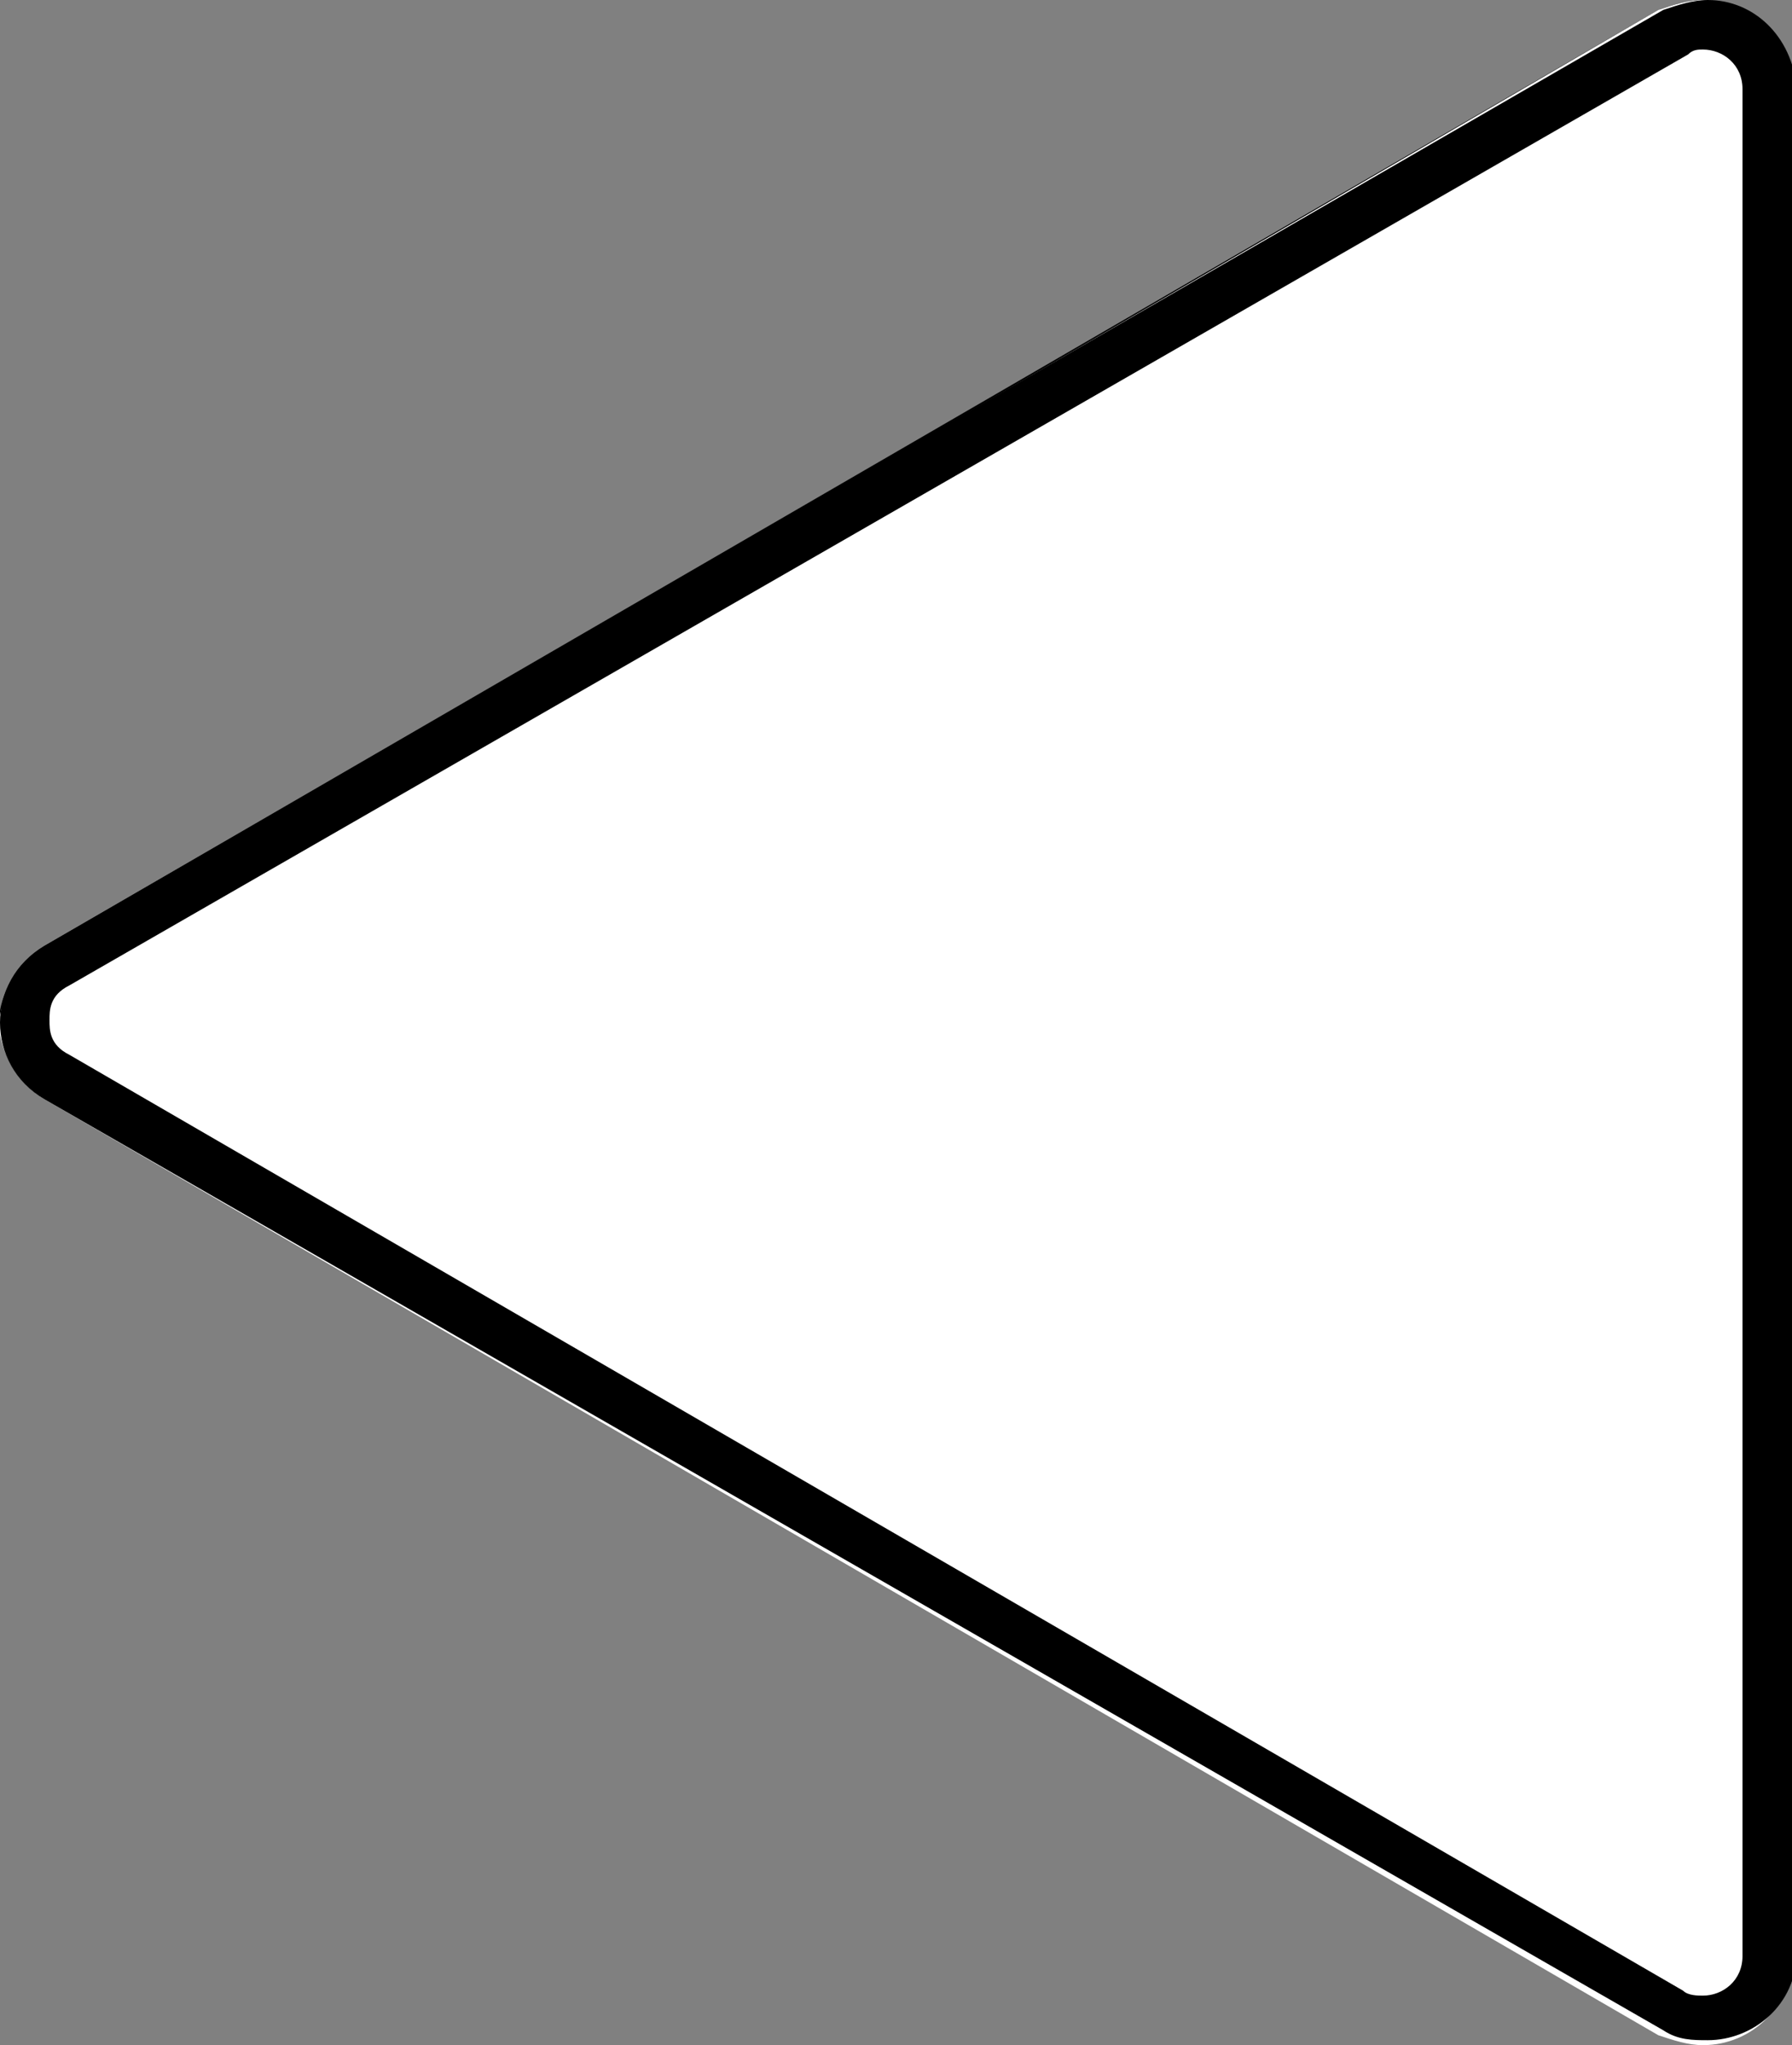 <?xml version="1.0" encoding="utf-8"?>
<!-- Generator: Adobe Illustrator 26.2.1, SVG Export Plug-In . SVG Version: 6.00 Build 0)  -->
<svg version="1.1" xmlns="http://www.w3.org/2000/svg" xmlns:xlink="http://www.w3.org/1999/xlink" x="0px" y="0px"
	 viewBox="0 0 36.2 41.3" style="enable-background:new 0 0 36.2 41.3;" xml:space="preserve">
<rect x="0" y="0" width="36.2" height="41.3" fill="#808080" stroke="none"/>
<style type="text/css">
	.st0{fill:#FFFFFF;}
</style>
<g id="レイヤー_2">
	<path d="M34.4,0c-0.3,0-0.6,0.1-0.9,0.2L0.9,19.1c-0.5,0.3-0.8,0.8-0.9,1.3v0.4c0.1,0.5,0.3,1,0.9,1.3L33.5,41
		c0.3,0.2,0.6,0.2,0.9,0.2c0.9,0,1.8-0.7,1.8-1.8V1.8C36.2,0.7,35.4,0,34.4,0z M35.2,39.5c0,0.5-0.4,0.8-0.8,0.8
		c-0.1,0-0.3,0-0.4-0.1L1.4,21.3C1,21.1,1,20.8,1,20.6s0-0.5,0.4-0.7L34,1.1C34.2,1,34.3,1,34.4,1c0.4,0,0.8,0.3,0.8,0.8V39.5z"/>
	<path class="st0" d="M36.2,1.8v37.7c0,1-0.8,1.8-1.8,1.8c-0.3,0-0.6-0.1-0.9-0.2L0.9,22.2c-0.5-0.3-0.8-0.8-0.9-1.3v-0.4
		c0.1-0.5,0.3-1,0.9-1.3L33.5,0.2C33.8,0.1,34.1,0,34.4,0C35.4,0,36.2,0.7,36.2,1.8z"/>
</g>
<g id="a">
	<path d="M34.4,1c0.4,0,0.8,0.3,0.8,0.8v37.7c0,0.5-0.4,0.8-0.8,0.8c-0.1,0-0.3,0-0.4-0.1L1.4,21.3C1,21.1,1,20.8,1,20.6
		s0-0.5,0.4-0.7L34.1,1.1C34.2,1,34.3,1,34.4,1 M34.5,0c-0.3,0-0.6,0.1-0.9,0.2L0.9,19.1c-1.2,0.7-1.2,2.4,0,3.1L33.6,41
		c0.3,0.2,0.6,0.2,0.9,0.2c0.9,0,1.8-0.7,1.8-1.8V1.8C36.2,0.7,35.4,0,34.5,0C34.4,0,34.4,0,34.5,0z"/>
</g>
</svg>

